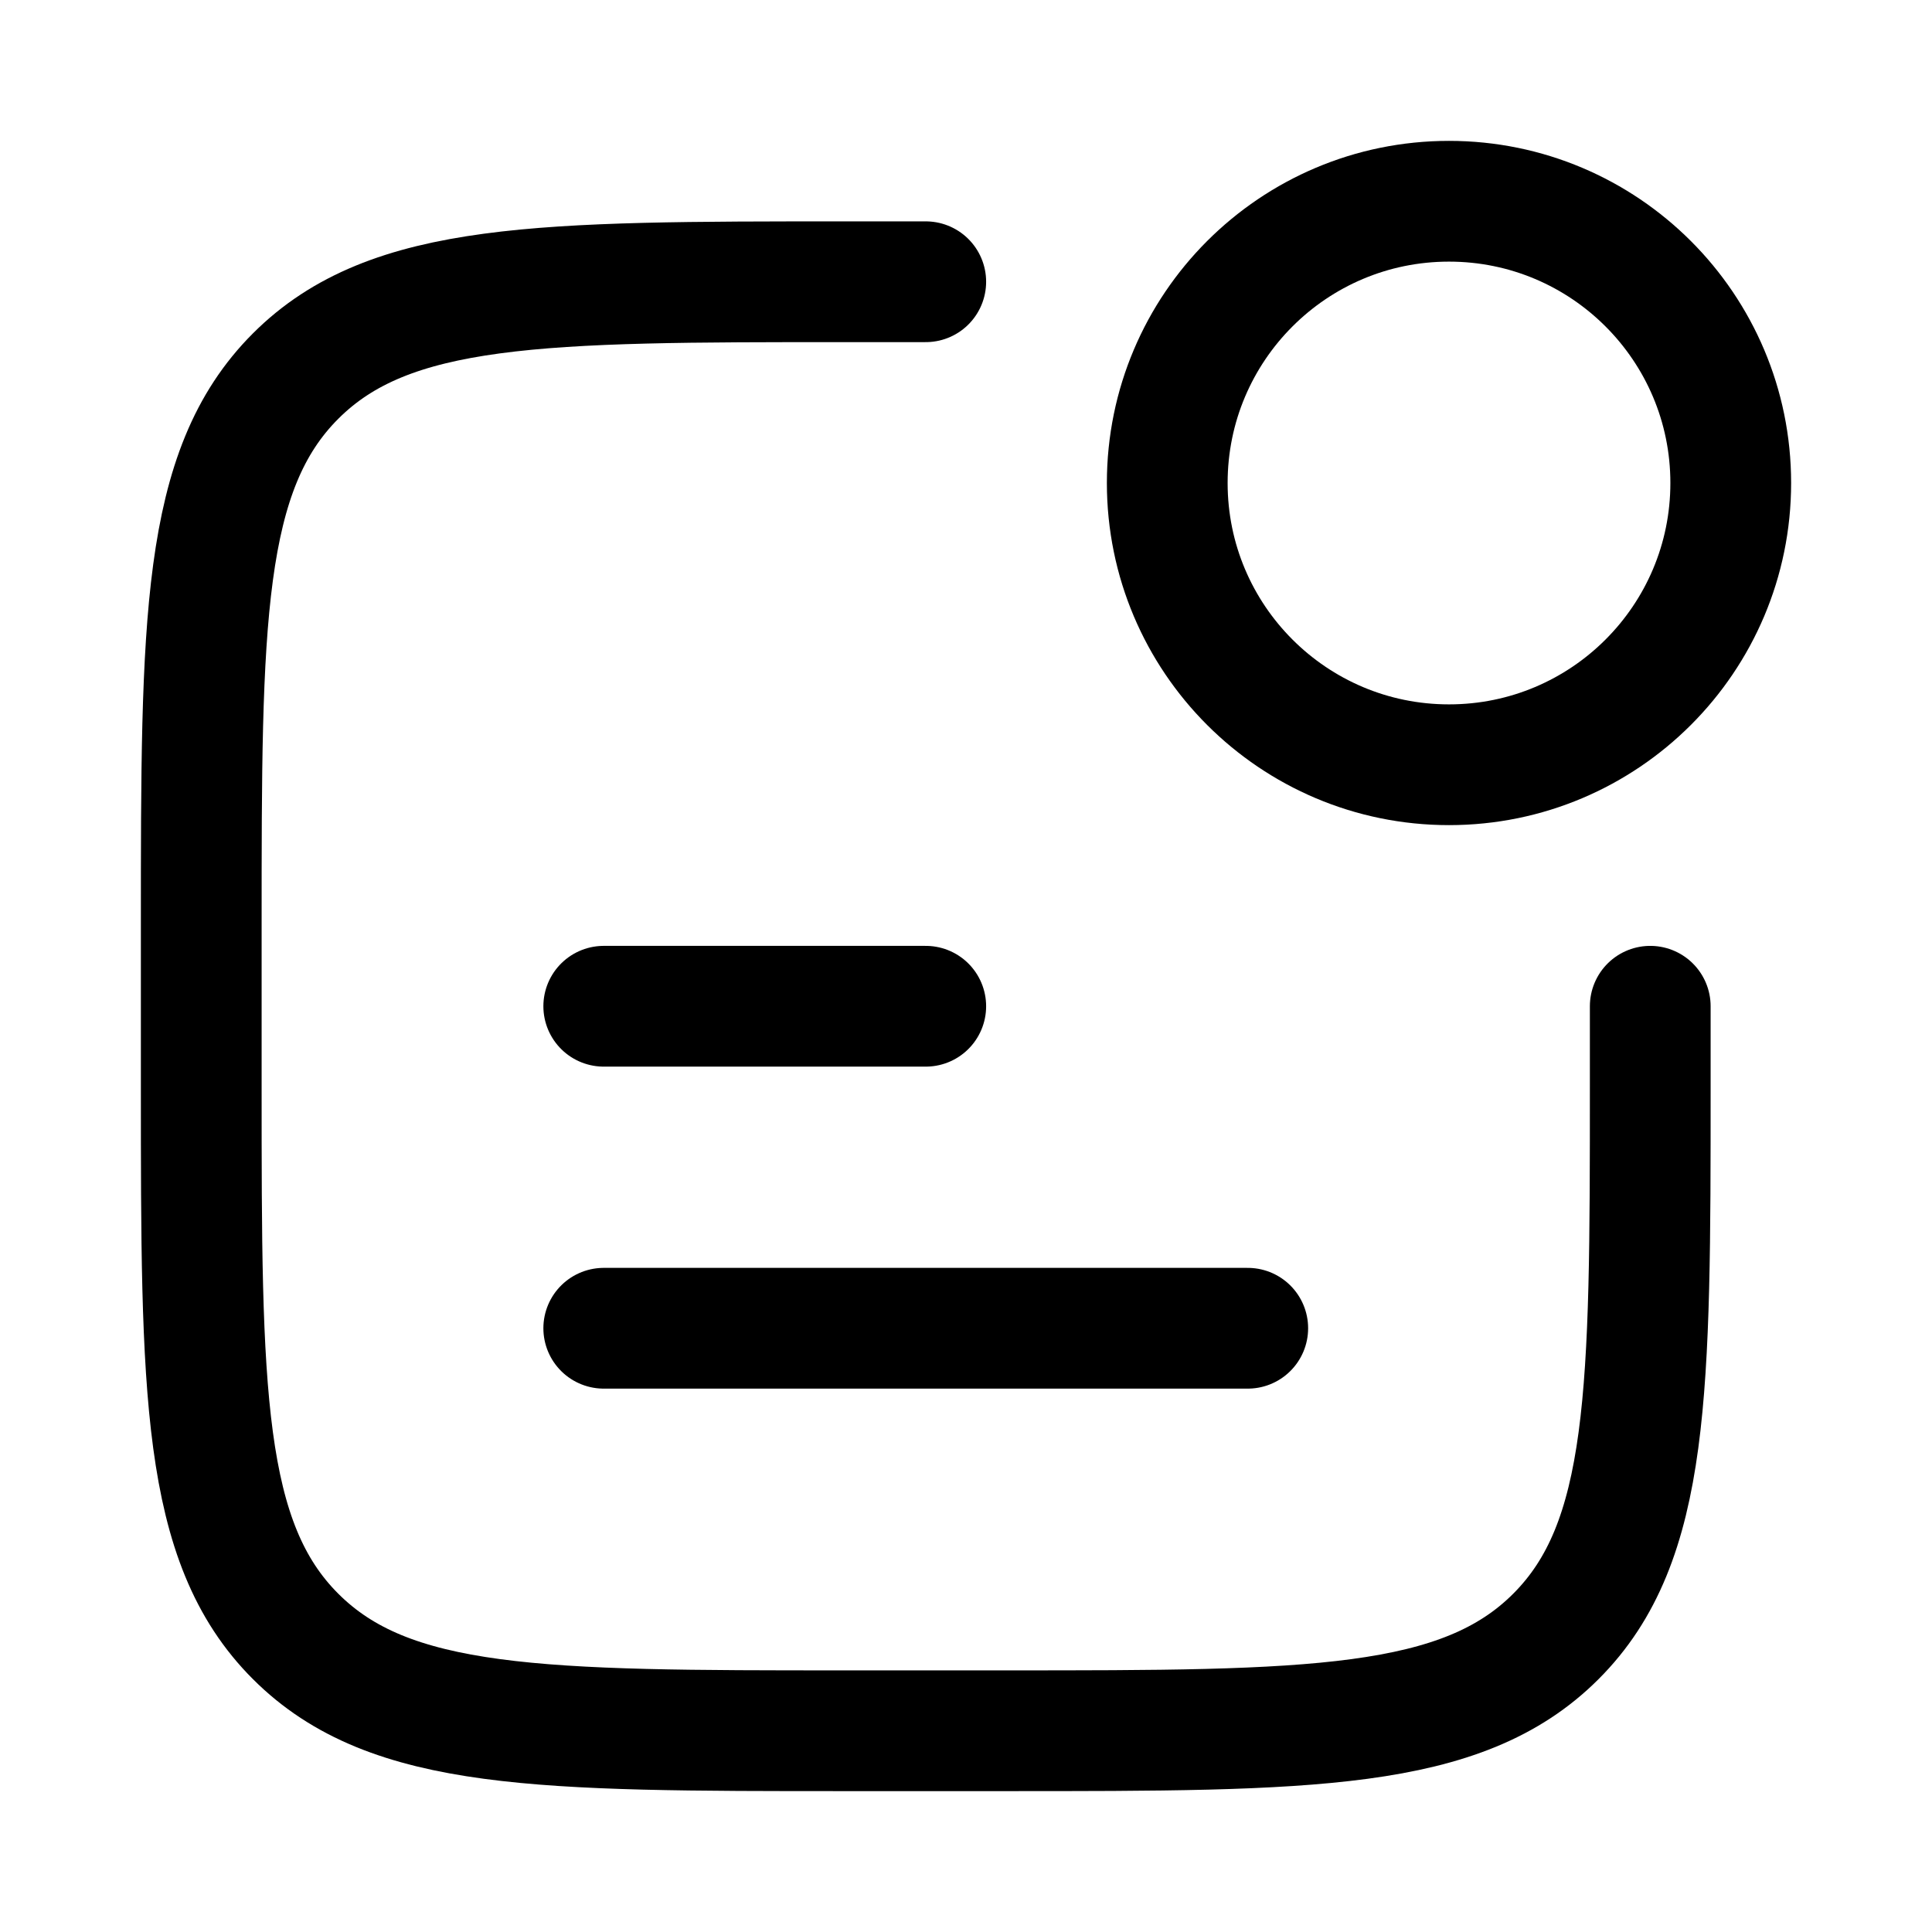 <svg xmlns="http://www.w3.org/2000/svg" viewBox="0 0 24 24" width="24" height="24" fill="none">
    <path d="M11.5 3.5H10.5C6.729 3.5 4.843 3.5 3.672 4.672C2.5 5.843 2.5 7.729 2.5 11.5V13.5C2.5 17.271 2.5 19.157 3.672 20.328C4.843 21.5 6.729 21.5 10.5 21.5L12.5 21.5C16.271 21.5 18.157 21.5 19.328 20.328C20.5 19.157 20.5 17.271 20.5 13.5V12.5" stroke="currentColor" stroke-width="1.5" stroke-linecap="round" stroke-linejoin="round"></path>
    <path d="M21.5 6C21.5 7.933 19.933 9.5 18 9.5C16.067 9.5 14.5 7.933 14.5 6C14.5 4.067 16.067 2.5 18 2.5C19.933 2.5 21.5 4.067 21.5 6Z" stroke="currentColor" stroke-width="1.5" stroke-linecap="round" stroke-linejoin="round"></path>
    <path d="M7.5 12.5H11.5" stroke="currentColor" stroke-width="1.5" stroke-linecap="round" stroke-linejoin="round"></path>
    <path d="M7.5 16.5H15.5" stroke="currentColor" stroke-width="1.5" stroke-linecap="round" stroke-linejoin="round"></path>
</svg>